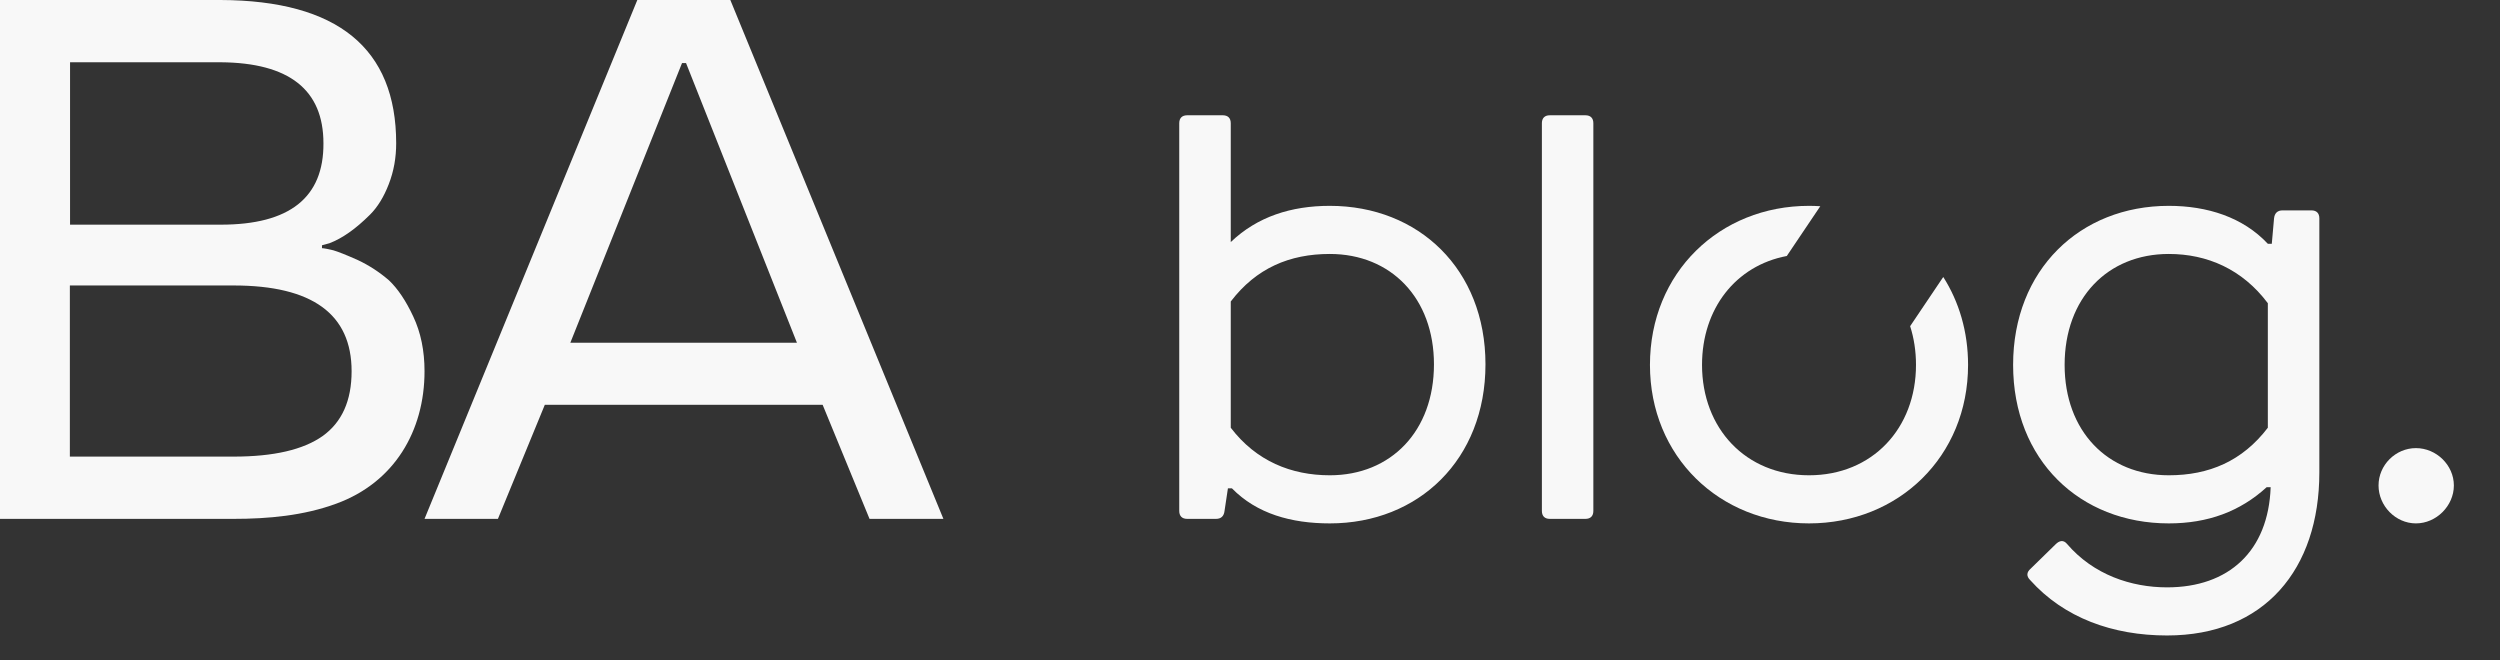 <?xml version="1.0" encoding="UTF-8"?> <svg xmlns="http://www.w3.org/2000/svg" width="53" height="14" viewBox="0 0 53 14" fill="none"><rect x="0" y="0" width="53" height="14" fill="#333333" stroke="none"/><path d="M13.51 0.003L9 11H10.556L11.55 8.582H17.44L18.434 11H20L15.483 0H13.51V0.003ZM12.091 7.266L14.459 1.337H14.544L16.895 7.266H12.094H12.091Z" fill="#F8F8F8"></path><path d="M8.246 5.943C8.041 5.766 7.819 5.623 7.587 5.514C7.334 5.401 7.16 5.333 7.065 5.306C6.962 5.282 6.884 5.265 6.826 5.261V5.2L6.986 5.156C7.256 5.053 7.543 4.852 7.846 4.549C8.003 4.392 8.137 4.177 8.242 3.904C8.348 3.631 8.399 3.345 8.399 3.038C8.399 1.023 7.157 0.01 4.676 0H0V11H4.952C5.686 11 6.44 10.932 7.133 10.676C8.355 10.229 9 9.142 9 7.87C9 7.437 8.921 7.048 8.761 6.71C8.604 6.373 8.43 6.117 8.246 5.943ZM1.481 1.32H4.676C6.13 1.33 6.857 1.903 6.857 3.038C6.86 3.611 6.683 4.041 6.321 4.33C5.956 4.62 5.41 4.763 4.679 4.763H1.485V1.32H1.481ZM6.84 9.244C6.43 9.534 5.802 9.68 4.952 9.68H1.481V6.052H4.952C6.621 6.052 7.454 6.659 7.454 7.87C7.454 8.494 7.249 8.951 6.84 9.244Z" fill="#F8F8F8"></path><path d="M50.425 10.292C50.425 9.86 50.785 9.5 51.218 9.5C51.65 9.5 52.022 9.86 52.022 10.292C52.022 10.724 51.65 11.096 51.218 11.096C50.785 11.096 50.425 10.724 50.425 10.292Z" fill="#F8F8F8"></path><path d="M48.39 4.46H49.002C49.11 4.46 49.17 4.52 49.17 4.628V10.016C49.17 12.068 48.006 13.472 45.942 13.472C44.79 13.472 43.758 13.1 43.038 12.296C42.954 12.212 42.966 12.128 43.05 12.056L43.578 11.54C43.662 11.456 43.746 11.444 43.818 11.528C44.382 12.188 45.186 12.452 45.942 12.452C47.25 12.452 48.09 11.684 48.138 10.328H48.054C47.49 10.844 46.806 11.096 45.978 11.096C44.094 11.096 42.678 9.752 42.678 7.736C42.678 5.72 44.094 4.364 45.978 4.364C46.794 4.364 47.55 4.604 48.078 5.168H48.162L48.21 4.628C48.222 4.52 48.282 4.46 48.39 4.46ZM48.078 9.068V6.428C47.538 5.708 46.794 5.384 45.978 5.384C44.682 5.384 43.77 6.32 43.77 7.736C43.77 9.14 44.682 10.076 45.978 10.076C46.83 10.076 47.538 9.776 48.078 9.068Z" fill="#F8F8F8"></path><path d="M32.855 2.444H33.611C33.719 2.444 33.779 2.504 33.779 2.612V10.832C33.779 10.94 33.719 11 33.611 11H32.855C32.748 11 32.688 10.94 32.688 10.832V2.612C32.688 2.504 32.748 2.444 32.855 2.444Z" fill="#F8F8F8"></path><path d="M25.168 2.444H25.924C26.032 2.444 26.092 2.504 26.092 2.612V5.132C26.656 4.592 27.376 4.364 28.192 4.364C30.076 4.364 31.492 5.708 31.492 7.724C31.492 9.74 30.076 11.096 28.192 11.096C27.376 11.096 26.644 10.892 26.116 10.352H26.032L25.96 10.832C25.948 10.94 25.888 11 25.78 11H25.168C25.06 11 25 10.94 25 10.832V2.612C25 2.504 25.06 2.444 25.168 2.444ZM26.092 6.392V9.068C26.632 9.776 27.376 10.076 28.192 10.076C29.488 10.076 30.4 9.14 30.4 7.724C30.4 6.32 29.488 5.384 28.192 5.384C27.34 5.384 26.632 5.684 26.092 6.392Z" fill="#F8F8F8"></path><path fill-rule="evenodd" clip-rule="evenodd" d="M38.59 4.372C38.511 4.367 38.431 4.364 38.351 4.364C36.455 4.364 34.979 5.78 34.979 7.736C34.979 9.68 36.455 11.096 38.351 11.096C40.247 11.096 41.723 9.68 41.723 7.736C41.723 7.031 41.531 6.396 41.197 5.872L40.495 6.915C40.576 7.168 40.619 7.443 40.619 7.736C40.619 9.08 39.695 10.076 38.351 10.076C37.007 10.076 36.083 9.08 36.083 7.736C36.083 6.545 36.796 5.632 37.88 5.427L38.59 4.372Z" fill="#F8F8F8"></path></svg> 